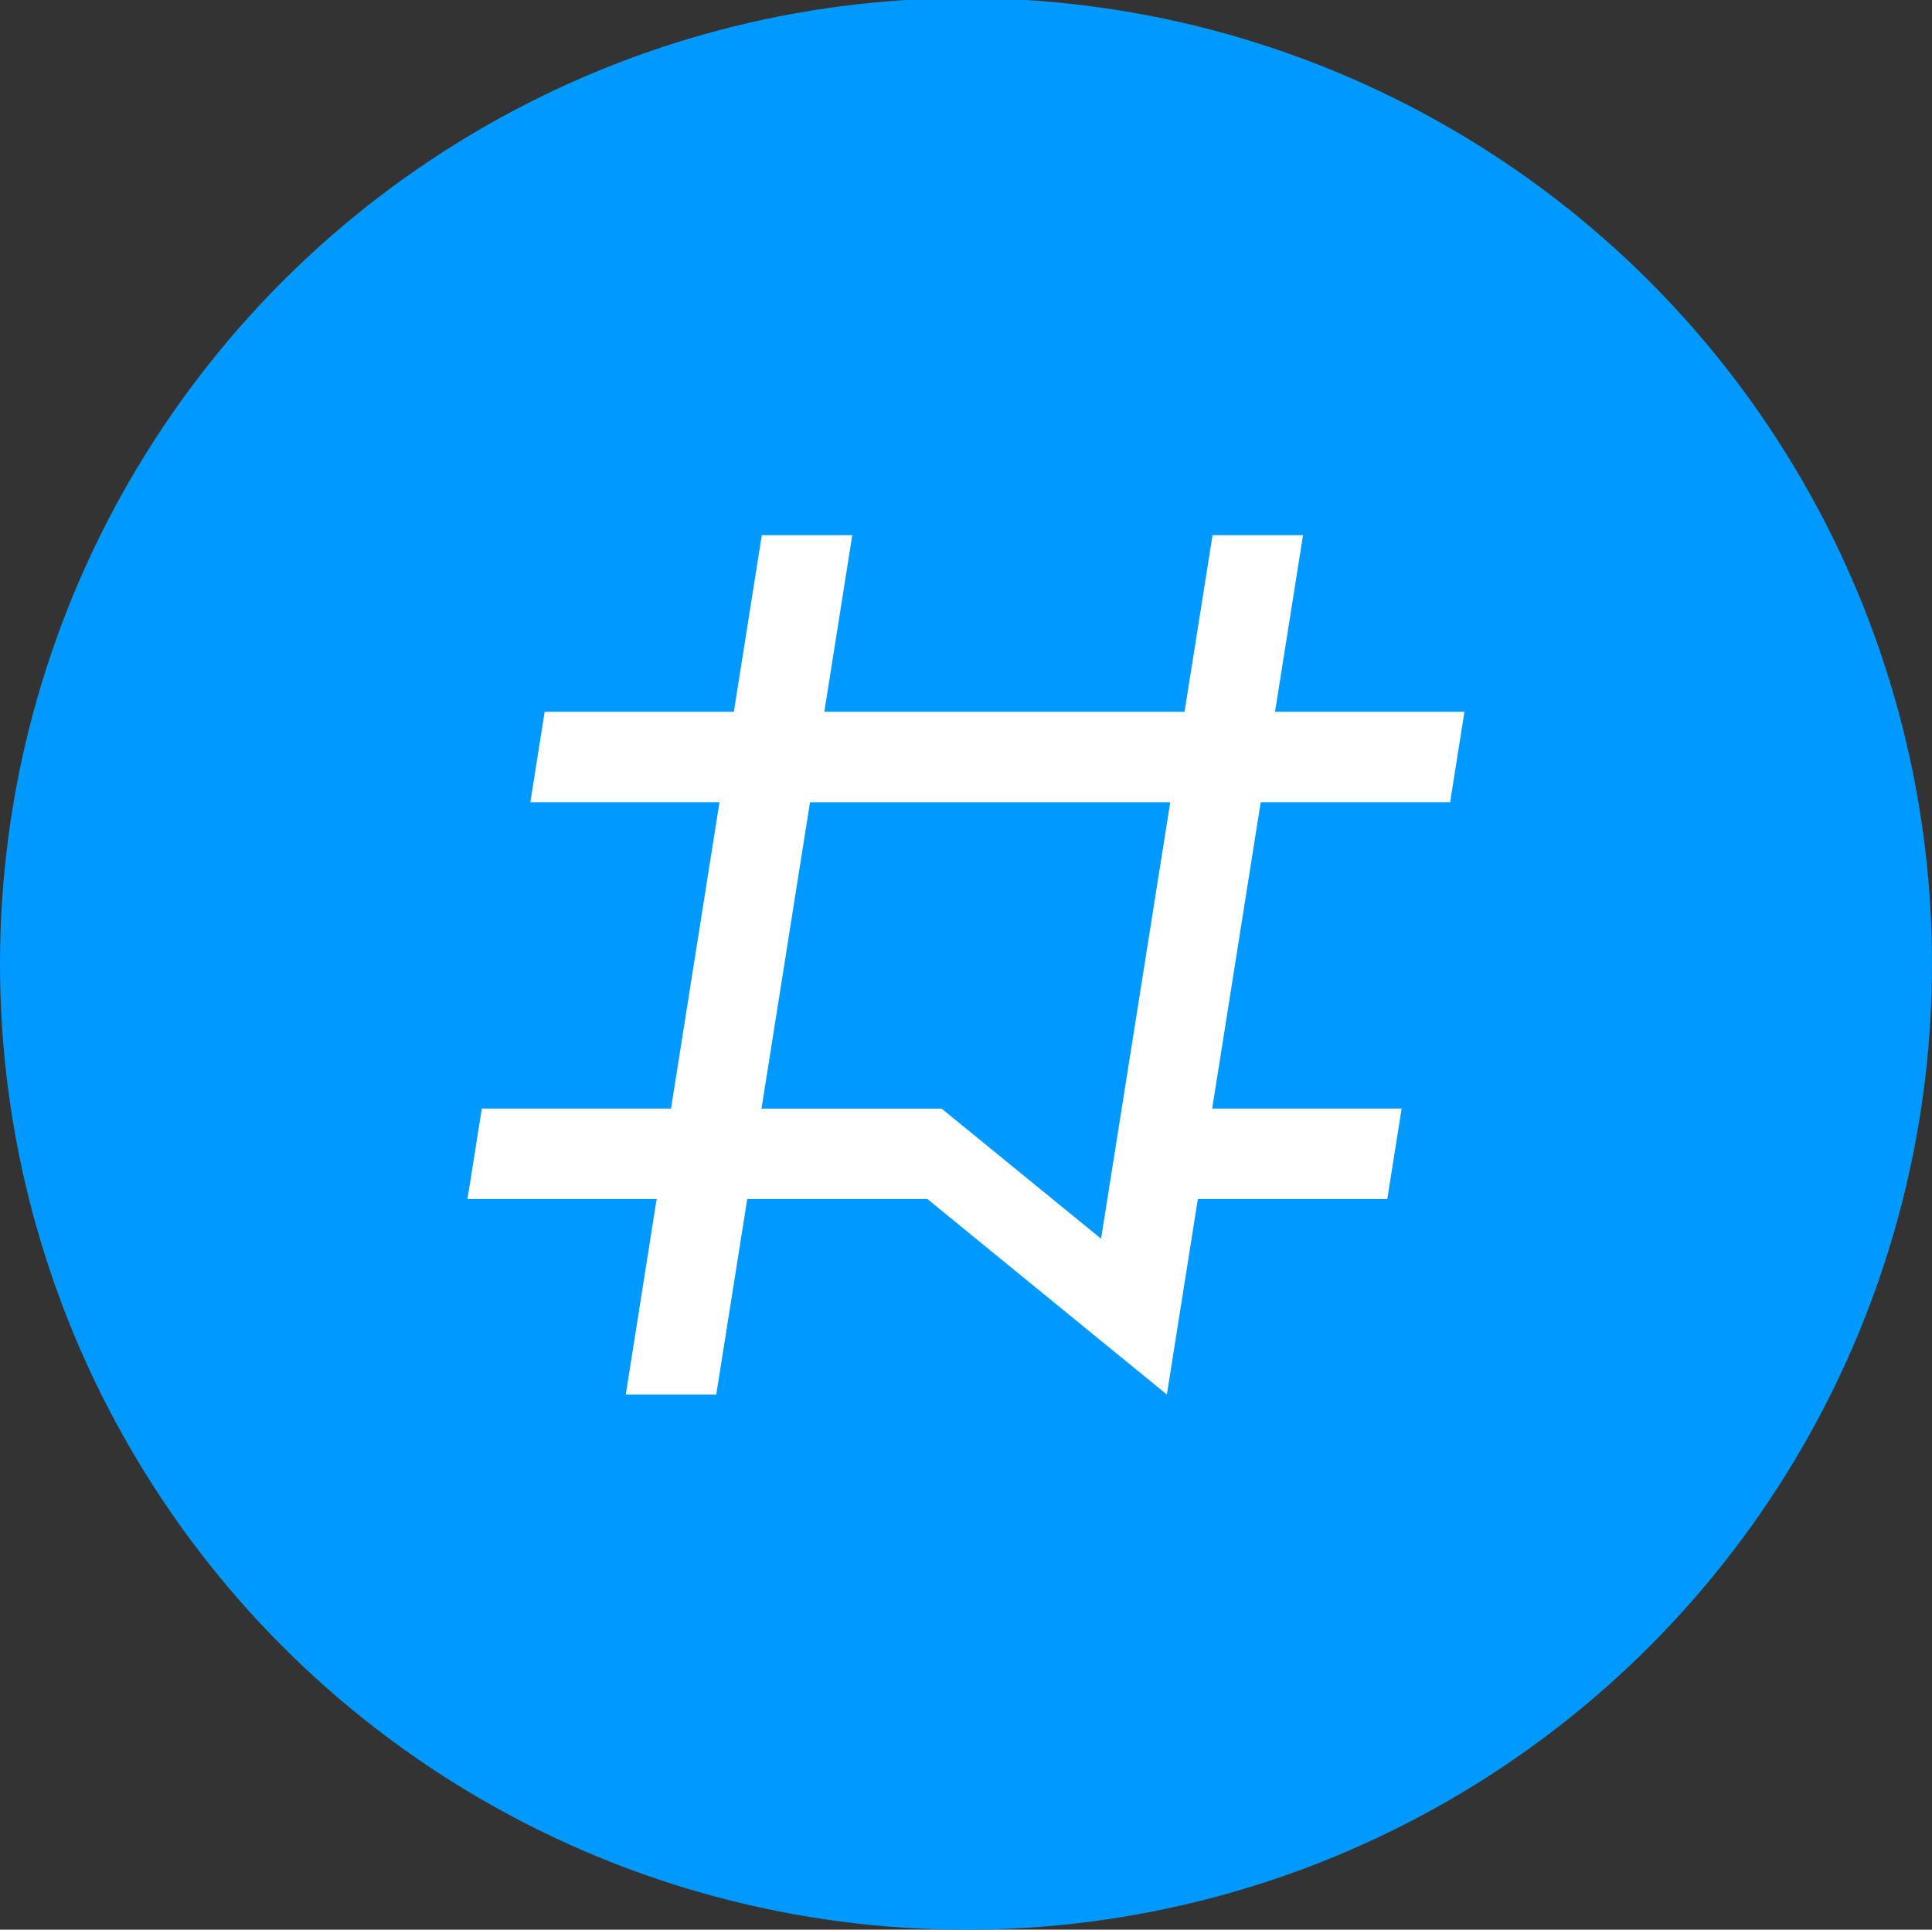 <svg xmlns="http://www.w3.org/2000/svg" viewBox="0 0 768.74 768"><rect x="0" y="0" width="768.74" height="768" fill="#333333" stroke="none"/><defs><style>.cls-1{fill:#09f;}.cls-2{fill:#fff;}</style></defs><g id="图层_4" data-name="图层 4"><circle class="cls-1" cx="384.37" cy="383.63" r="384.37"/></g><g id="图层_5_复制" data-name="图层 5_复制"><path class="cls-2" d="M577,319.29l5.7-36H507.33L518.47,213h-36l-11.14,70.29H328L339.12,213h-36L292,283.29H216.72l-5.7,36h75.26L267,441.19H191.72l-5.71,36h75.27L249,555h36l12.33-77.81H369L432.42,529l31.88,26,12.32-77.81H552l5.71-36H482.33l19.3-121.9ZM446.33,441.19l-5.71,36L438.12,493l-63.47-51.79H303l19.3-121.9H465.63Z"/></g></svg>